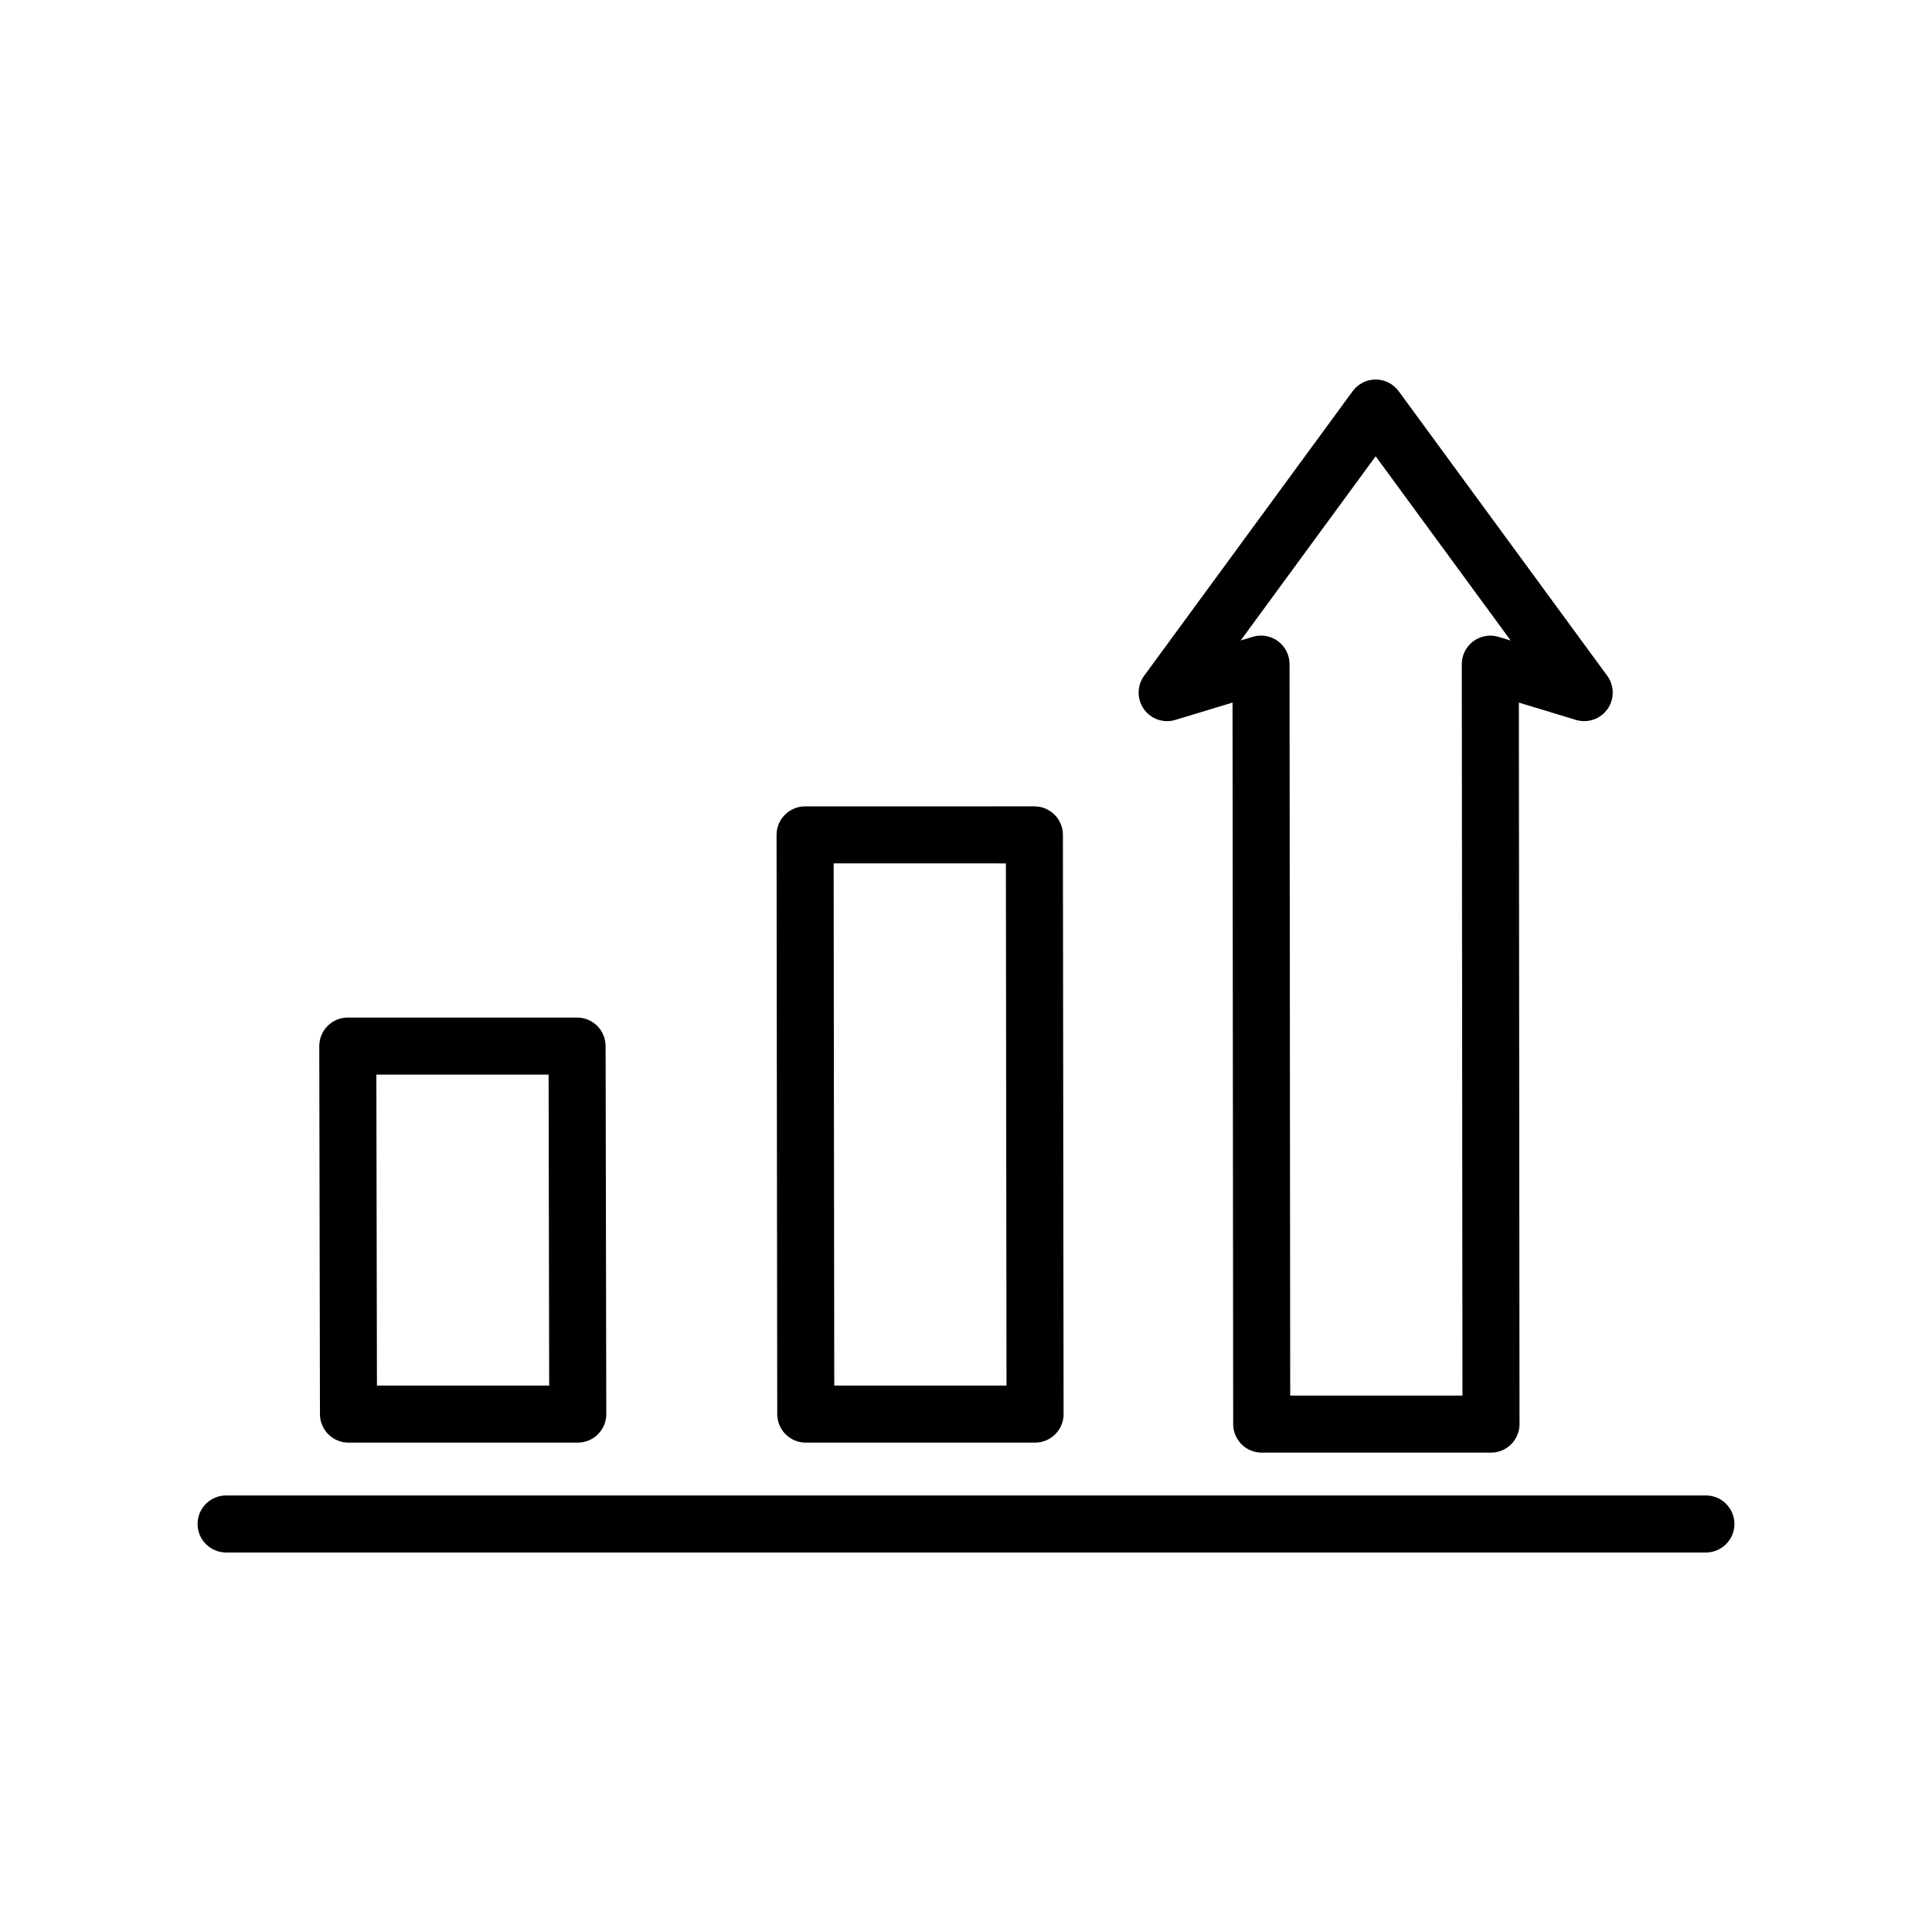 <?xml version="1.0" encoding="UTF-8"?>
<!-- Uploaded to: ICON Repo, www.iconrepo.com, Generator: ICON Repo Mixer Tools -->
<svg fill="#000000" width="800px" height="800px" version="1.1" viewBox="144 144 512 512" xmlns="http://www.w3.org/2000/svg">
 <g>
  <path d="m236.35 526.31h60.762 0.004c4.172 0 7.559-3.383 7.559-7.559 0-0.098 0-0.195-0.004-0.293l-0.18-97.25c-0.008-4.168-3.391-7.543-7.559-7.543h-60.766c-2.008 0-3.93 0.797-5.348 2.219-1.418 1.422-2.211 3.348-2.207 5.352l0.18 97.531c0.008 4.168 3.391 7.543 7.559 7.543zm53.035-97.531 0.152 82.414h-45.645l-0.152-82.414z"/>
  <path d="m357.54 526.31h60.762 0.004c4.172 0 7.559-3.383 7.559-7.559 0-0.098 0-0.191-0.004-0.289l-0.18-153.22c-0.004-4.172-3.387-7.547-7.559-7.547l-60.766 0.004c-2.004 0-3.93 0.797-5.348 2.215-1.418 1.418-2.211 3.344-2.211 5.348l0.18 153.5c0.008 4.172 3.391 7.551 7.562 7.551zm53.031-153.5 0.164 138.39-45.648-0.004-0.164-138.39z"/>
  <path d="m455.49 334.78 15.145-4.59 0.172 191.22c0.004 4.172 3.387 7.551 7.559 7.551h60.762 0.004c4.172 0 7.559-3.383 7.559-7.559 0-0.094 0-0.191-0.004-0.285l-0.172-190.92 15.125 4.586c3.113 0.941 6.481-0.211 8.359-2.863 1.879-2.652 1.852-6.211-0.07-8.836l-55.266-75.418c-1.422-1.941-3.688-3.09-6.094-3.09-2.41 0-4.672 1.148-6.094 3.09l-55.266 75.418c-1.922 2.625-1.949 6.184-0.07 8.836 1.875 2.656 5.242 3.809 8.352 2.863zm53.074-69.863 35.781 48.828-3.207-0.973c-2.289-0.695-4.773-0.262-6.695 1.164-1.922 1.426-3.055 3.68-3.051 6.074l0.176 193.83h-45.648l-0.176-193.85c-0.004-2.391-1.137-4.641-3.059-6.066s-4.402-1.855-6.691-1.16l-3.207 0.973z"/>
  <path d="m596.08 540.31h-392.16c-4.172 0-7.559 3.383-7.559 7.559 0 4.172 3.383 7.559 7.559 7.559h392.16c4.172 0 7.559-3.383 7.559-7.559-0.004-4.176-3.387-7.559-7.562-7.559z"/>
 </g>
</svg>